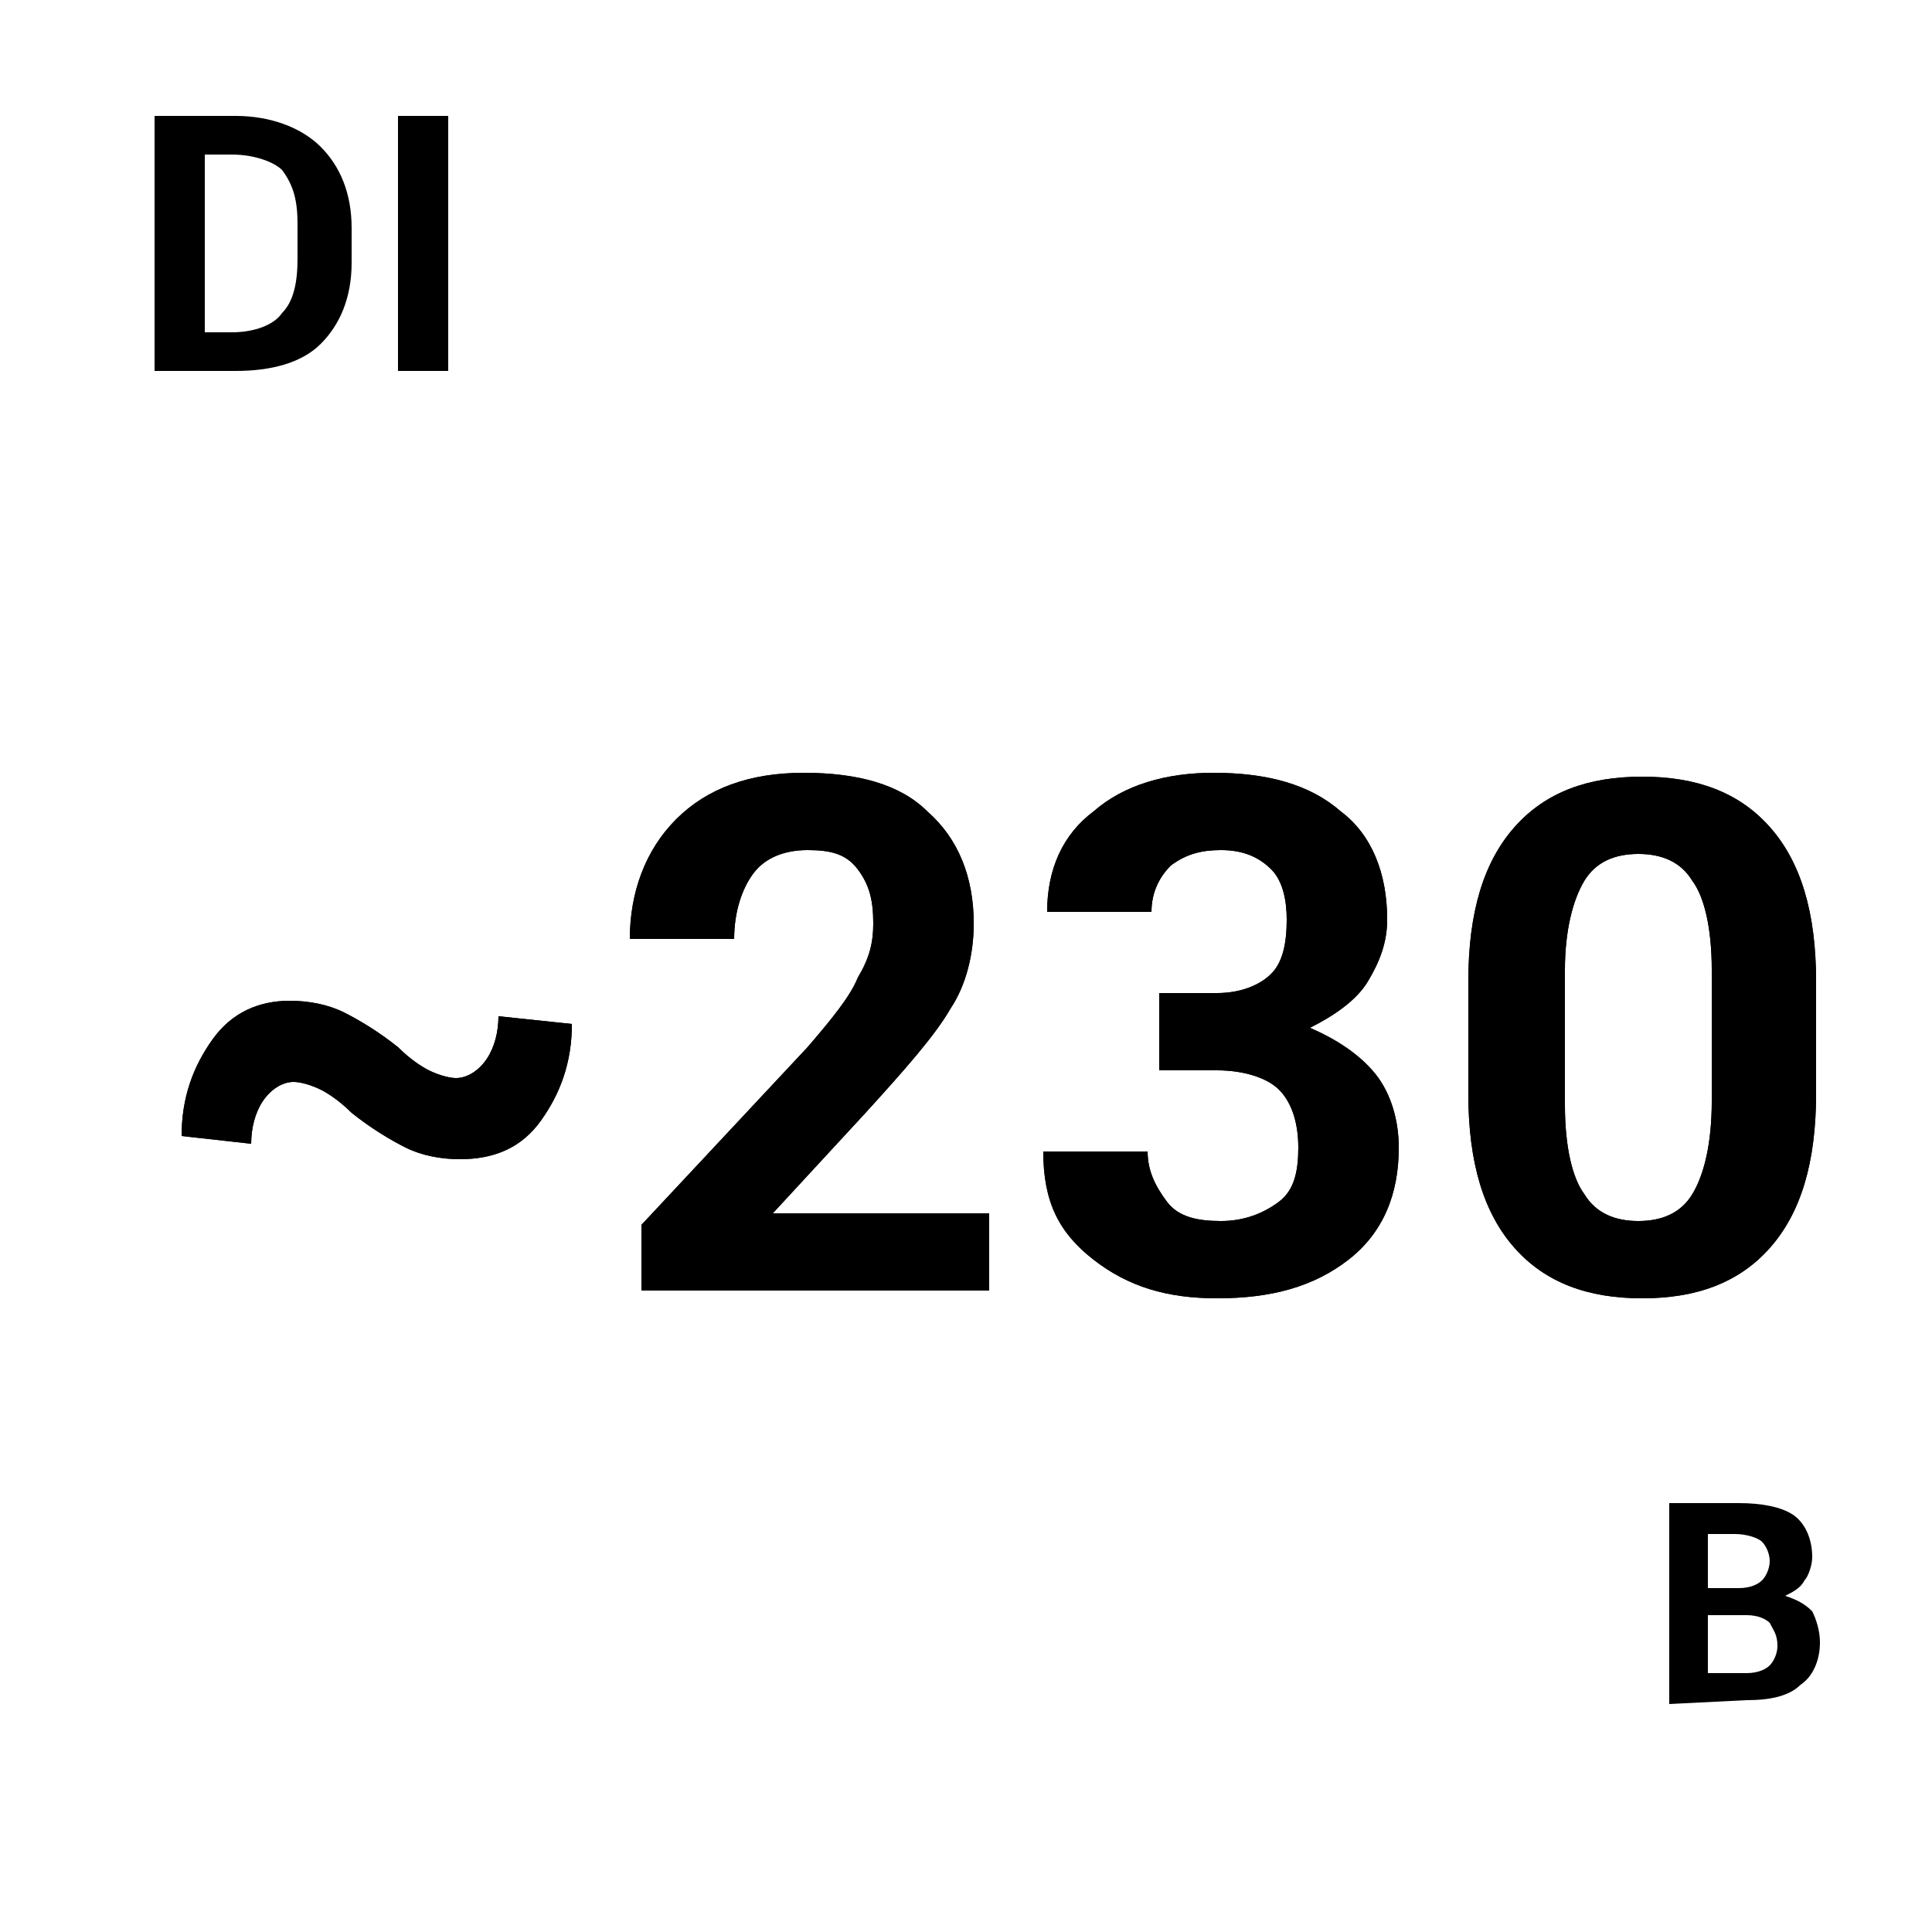 <?xml version="1.0" encoding="iso-8859-1"?>
<!-- Generator: Adobe Illustrator 18.1.1, SVG Export Plug-In . SVG Version: 6.00 Build 0)  -->
<svg version="1.1" id="Layer_1" xmlns="http://www.w3.org/2000/svg" xmlns:xlink="http://www.w3.org/1999/xlink" x="0px" y="0px"
	 width="50px" height="50px" viewBox="0 0 50 50" enable-background="new 0 0 50 50" xml:space="preserve">
<g>
	<g>
		<path d="M14.8,26.5c0,1-0.3,1.8-0.8,2.5c-0.5,0.7-1.2,1-2.1,1c-0.5,0-1-0.1-1.4-0.3c-0.4-0.2-0.9-0.5-1.4-0.9
			c-0.3-0.3-0.6-0.5-0.8-0.6C8.1,28.1,7.8,28,7.6,28c-0.3,0-0.6,0.2-0.8,0.5s-0.3,0.7-0.3,1.1l-1.8-0.2c0-1,0.3-1.8,0.8-2.5
			s1.2-1,2-1c0.5,0,1,0.1,1.4,0.3c0.4,0.2,0.9,0.5,1.4,0.9c0.3,0.3,0.6,0.5,0.8,0.6s0.5,0.2,0.7,0.2c0.3,0,0.6-0.2,0.8-0.5
			s0.3-0.7,0.3-1.1L14.8,26.5z"/>
		<path d="M25.7,33.4h-9.1v-1.7l4.3-4.6c0.6-0.7,1.1-1.3,1.3-1.8c0.3-0.5,0.4-0.9,0.4-1.4c0-0.6-0.1-1-0.4-1.4S21.5,22,20.9,22
			c-0.6,0-1.1,0.2-1.4,0.6c-0.3,0.4-0.5,1-0.5,1.7h-2.7c0-1.2,0.4-2.3,1.2-3.1c0.8-0.8,1.9-1.2,3.3-1.2c1.4,0,2.5,0.3,3.2,1
			c0.8,0.7,1.2,1.7,1.2,2.9c0,0.8-0.2,1.6-0.6,2.2c-0.4,0.7-1.2,1.6-2.2,2.7l-2.4,2.6h5.6V33.4z"/>
		<path d="M30,25.7h1.5c0.6,0,1.1-0.2,1.4-0.5s0.4-0.8,0.4-1.4c0-0.5-0.1-1-0.4-1.3c-0.3-0.3-0.7-0.5-1.3-0.5
			c-0.5,0-0.9,0.1-1.3,0.4c-0.3,0.3-0.5,0.7-0.5,1.2h-2.7c0-1.1,0.4-2,1.2-2.6c0.8-0.7,1.9-1,3.1-1c1.4,0,2.5,0.3,3.3,1
			c0.8,0.6,1.2,1.6,1.2,2.8c0,0.6-0.2,1.1-0.5,1.6s-0.9,0.9-1.5,1.2c0.7,0.3,1.3,0.7,1.7,1.2c0.4,0.5,0.6,1.2,0.6,1.9
			c0,1.2-0.4,2.2-1.3,2.9c-0.9,0.7-2,1-3.4,1c-1.3,0-2.3-0.3-3.2-1S27,31.1,27,29.8h2.7c0,0.5,0.2,0.9,0.5,1.3s0.8,0.5,1.4,0.5
			c0.6,0,1.1-0.2,1.5-0.5s0.5-0.8,0.5-1.4c0-0.7-0.2-1.2-0.5-1.5c-0.3-0.3-0.9-0.5-1.6-0.5H30V25.7z"/>
		<path d="M47,28.3c0,1.8-0.4,3.1-1.2,4c-0.8,0.9-1.9,1.3-3.3,1.3c-1.4,0-2.5-0.4-3.3-1.3c-0.8-0.9-1.2-2.2-1.2-4v-2.9
			c0-1.8,0.4-3.1,1.2-4s1.9-1.3,3.3-1.3c1.4,0,2.5,0.4,3.3,1.3s1.2,2.2,1.2,4V28.3z M44.3,25.1c0-1.1-0.2-1.9-0.5-2.3
			c-0.3-0.5-0.8-0.7-1.4-0.7c-0.6,0-1.1,0.2-1.4,0.7c-0.3,0.5-0.5,1.3-0.5,2.3v3.5c0,1.1,0.2,1.9,0.5,2.3c0.3,0.5,0.8,0.7,1.4,0.7
			c0.6,0,1.1-0.2,1.4-0.7c0.3-0.5,0.5-1.3,0.5-2.4V25.1z"/>
	</g>
	<g>
		<path d="M14.8,26.5c0,1-0.3,1.8-0.8,2.5c-0.5,0.7-1.2,1-2.1,1c-0.5,0-1-0.1-1.4-0.3c-0.4-0.2-0.9-0.5-1.4-0.9
			c-0.3-0.3-0.6-0.5-0.8-0.6C8.1,28.1,7.8,28,7.6,28c-0.3,0-0.6,0.2-0.8,0.5s-0.3,0.7-0.3,1.1l-1.8-0.2c0-1,0.3-1.8,0.8-2.5
			s1.2-1,2-1c0.5,0,1,0.1,1.4,0.3c0.4,0.2,0.9,0.5,1.4,0.9c0.3,0.3,0.6,0.5,0.8,0.6s0.5,0.2,0.7,0.2c0.3,0,0.6-0.2,0.8-0.5
			s0.3-0.7,0.3-1.1L14.8,26.5z"/>
		<path d="M25.7,33.4h-9.1v-1.7l4.3-4.6c0.6-0.7,1.1-1.3,1.3-1.8c0.3-0.5,0.4-0.9,0.4-1.4c0-0.6-0.1-1-0.4-1.4S21.5,22,20.9,22
			c-0.6,0-1.1,0.2-1.4,0.6c-0.3,0.4-0.5,1-0.5,1.7h-2.7c0-1.2,0.4-2.3,1.2-3.1c0.8-0.8,1.9-1.2,3.3-1.2c1.4,0,2.5,0.3,3.2,1
			c0.8,0.7,1.2,1.7,1.2,2.9c0,0.8-0.2,1.6-0.6,2.2c-0.4,0.7-1.2,1.6-2.2,2.7l-2.4,2.6h5.6V33.4z"/>
		<path d="M30,25.7h1.5c0.6,0,1.1-0.2,1.4-0.5s0.4-0.8,0.4-1.4c0-0.5-0.1-1-0.4-1.3c-0.3-0.3-0.7-0.5-1.3-0.5
			c-0.5,0-0.9,0.1-1.3,0.4c-0.3,0.3-0.5,0.7-0.5,1.2h-2.7c0-1.1,0.4-2,1.2-2.6c0.8-0.7,1.9-1,3.1-1c1.4,0,2.5,0.3,3.3,1
			c0.8,0.6,1.2,1.6,1.2,2.8c0,0.6-0.2,1.1-0.5,1.6s-0.9,0.9-1.5,1.2c0.7,0.3,1.3,0.7,1.7,1.2c0.4,0.5,0.6,1.2,0.6,1.9
			c0,1.2-0.4,2.2-1.3,2.9c-0.9,0.7-2,1-3.4,1c-1.3,0-2.3-0.3-3.2-1S27,31.1,27,29.8h2.7c0,0.5,0.2,0.9,0.5,1.3s0.8,0.5,1.4,0.5
			c0.6,0,1.1-0.2,1.5-0.5s0.5-0.8,0.5-1.4c0-0.7-0.2-1.2-0.5-1.5c-0.3-0.3-0.9-0.5-1.6-0.5H30V25.7z"/>
		<path d="M47,28.3c0,1.8-0.4,3.1-1.2,4c-0.8,0.9-1.9,1.3-3.3,1.3c-1.4,0-2.5-0.4-3.3-1.3c-0.8-0.9-1.2-2.2-1.2-4v-2.9
			c0-1.8,0.4-3.1,1.2-4s1.9-1.3,3.3-1.3c1.4,0,2.5,0.4,3.3,1.3s1.2,2.2,1.2,4V28.3z M44.3,25.1c0-1.1-0.2-1.9-0.5-2.3
			c-0.3-0.5-0.8-0.7-1.4-0.7c-0.6,0-1.1,0.2-1.4,0.7c-0.3,0.5-0.5,1.3-0.5,2.3v3.5c0,1.1,0.2,1.9,0.5,2.3c0.3,0.5,0.8,0.7,1.4,0.7
			c0.6,0,1.1-0.2,1.4-0.7c0.3-0.5,0.5-1.3,0.5-2.4V25.1z"/>
	</g>
</g>
<g>
	<g>
		<path d="M4,9.6L4,3l2.1,0C7,3,7.8,3.3,8.3,3.8C8.8,4.3,9.1,5,9.1,5.9l0,0.9c0,0.9-0.3,1.6-0.8,2.1C7.8,9.4,7,9.6,6.1,9.6L4,9.6z
			 M5.3,4l0,4.6H6c0.6,0,1.1-0.2,1.3-0.5c0.3-0.3,0.4-0.8,0.4-1.4l0-0.9c0-0.6-0.1-1-0.4-1.4C7.1,4.2,6.6,4,6,4H5.3z"/>
		<path d="M11.6,9.6l-1.3,0l0-6.6l1.3,0L11.6,9.6z"/>
	</g>
</g>
<g>
	<g>
		<path d="M43.2,44.1l0-5.2l1.8,0c0.6,0,1.1,0.1,1.4,0.3c0.3,0.2,0.5,0.6,0.5,1.1c0,0.2-0.1,0.5-0.2,0.6c-0.1,0.2-0.3,0.3-0.5,0.4v0
			c0.3,0.1,0.5,0.2,0.7,0.4c0.1,0.2,0.2,0.5,0.2,0.8c0,0.5-0.2,0.9-0.5,1.1c-0.3,0.3-0.8,0.4-1.4,0.4L43.2,44.1z M44.2,41.1l0.8,0
			c0.3,0,0.5-0.1,0.6-0.2c0.1-0.1,0.2-0.3,0.2-0.5c0-0.2-0.1-0.4-0.2-0.5c-0.1-0.1-0.4-0.2-0.7-0.2l-0.7,0L44.2,41.1z M44.2,41.8
			l0,1.5l1,0c0.3,0,0.5-0.1,0.6-0.2c0.1-0.1,0.2-0.3,0.2-0.5c0-0.3-0.1-0.4-0.2-0.6c-0.1-0.1-0.3-0.2-0.6-0.2L44.2,41.8z"/>
	</g>
</g>
</svg>
